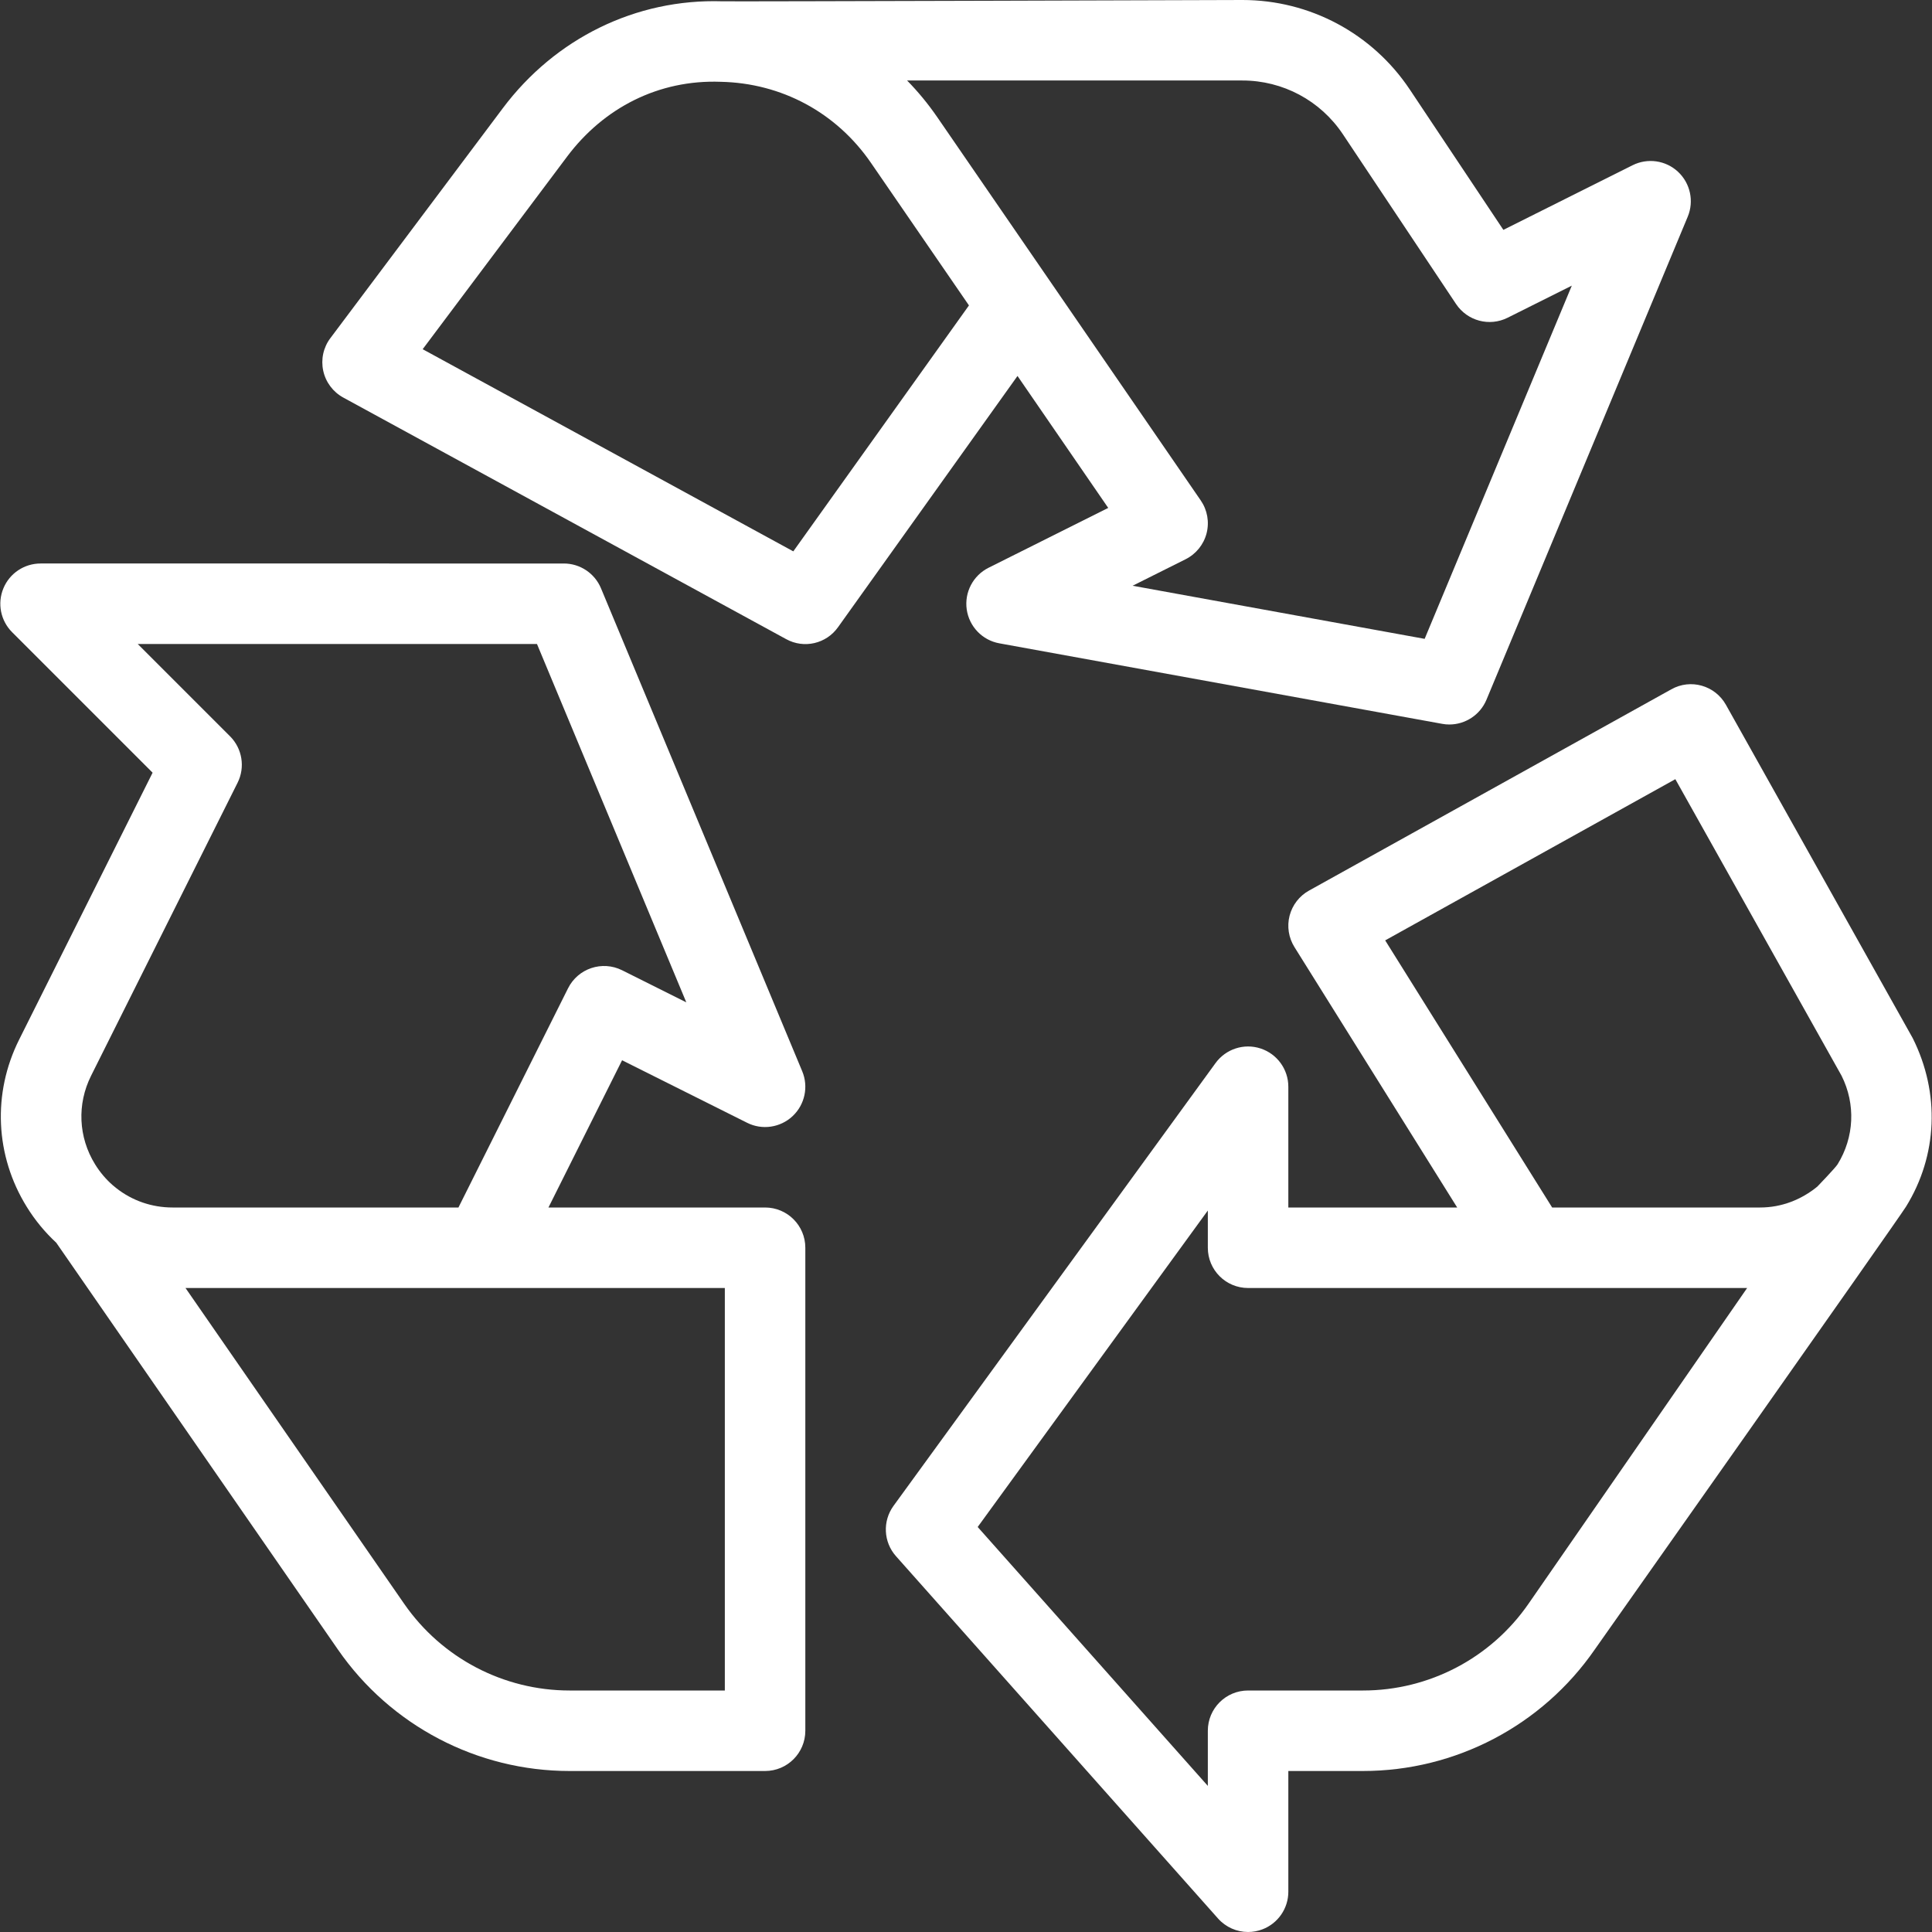 <?xml version="1.0" encoding="UTF-8" standalone="no"?>
<svg xmlns:dc="http://purl.org/dc/elements/1.1/" xmlns:cc="http://creativecommons.org/ns#" xmlns:rdf="http://www.w3.org/1999/02/22-rdf-syntax-ns#" xmlns:svg="http://www.w3.org/2000/svg" xmlns="http://www.w3.org/2000/svg" xmlns:sodipodi="http://sodipodi.sourceforge.net/DTD/sodipodi-0.dtd" xmlns:inkscape="http://www.inkscape.org/namespaces/inkscape" version="1.1" id="Layer_1" x="0px" y="0px" viewBox="0 0 512 512" style="enable-background:new 0 0 512 512;" xml:space="preserve" sodipodi:docname="recycle.svg" inkscape:version="1.0.1 (3bc2e813f5, 2020-09-07)"><rect x="0" y="0" width="512" height="512" fill="#333333" stroke="none"/><defs id="defs47"></defs>
<g id="g12" style="fill:#ffffff;fill-opacity:1">
	<g id="g10" style="fill:#ffffff;fill-opacity:1">
		<g id="g8" style="fill:#ffffff;fill-opacity:1">
			<path d="M202.754,320h-57.406l19.51-39.021l33.125,16.563c3.969,2.01,8.802,1.302,12.052-1.74     c3.25-3.042,4.281-7.792,2.563-11.906l-53.333-128c-1.656-3.969-5.542-6.563-9.844-6.563H10.754     c-4.313,0-8.208,2.594-9.854,6.583c-1.656,3.99-0.74,8.573,2.313,11.625l37.229,37.229L5.056,275.542     c-7.094,14.198-6.344,30.729,2,44.229c2.208,3.594,4.865,6.792,7.854,9.563l74.656,107.833     c13.938,20.135,36.885,32.167,61.385,32.167h51.802c5.896,0,10.667-4.771,10.667-10.667v-128     C213.42,324.771,208.65,320,202.754,320z M30.868,314.906l-0.958-0.781c-1.813-1.583-3.406-3.448-4.708-5.563     c-4.438-7.167-4.833-15.948-1.063-23.479l38.823-77.646c2.052-4.104,1.25-9.063-2-12.313l-24.458-24.458h105.802l39.573,94.969     l-17.021-8.51c-5.281-2.625-11.667-0.5-14.313,4.771L121.493,320H45.723C40.223,320,35.035,318.177,30.868,314.906z M192.087,448     h-41.135c-17.5,0-33.885-8.594-43.844-22.979L49.16,341.333h142.927V448z" id="path2" style="fill:#ffffff;fill-opacity:1"></path>
			<path d="M506.879,275.094l-49.49-88.313c-2.875-5.135-9.354-6.99-14.479-4.104l-96,53.333c-2.563,1.417-4.417,3.823-5.156,6.656     c-0.729,2.833-0.26,5.844,1.292,8.323L386.171,320h-44.75v-32c0-4.625-2.979-8.719-7.365-10.146     c-4.385-1.438-9.208,0.135-11.927,3.875l-85.333,117.333c-2.948,4.052-2.677,9.615,0.656,13.354l85.333,96     c2.063,2.323,4.979,3.583,7.969,3.583c1.271,0,2.552-0.229,3.792-0.698c4.135-1.573,6.875-5.542,6.875-9.969v-32h19.802     c24.5,0,47.448-12.031,61.385-32.167c0,0,80.342-113.889,82.51-117.396C513.462,306.271,514.212,289.74,506.879,275.094z      M405.066,425.021C395.108,439.406,378.723,448,361.223,448h-30.469c-5.896,0-10.667,4.771-10.667,10.667v14.615l-60.99-68.615     l60.99-83.865v9.865c0,5.896,4.771,10.667,10.667,10.667h132.254L405.066,425.021z M486.973,308.563     c-0.578,0.935-5.349,5.884-5.349,5.884c-4.233,3.47-9.483,5.553-15.172,5.553h-55.115l-44.25-70.792l76.896-42.719l44.052,78.594     C491.806,292.615,491.41,301.396,486.973,308.563z" id="path4" style="fill:#ffffff;fill-opacity:1"></path>
			<path d="M293.691,134.604l-31.708,15.854c-4.104,2.052-6.438,6.5-5.792,11.052c0.656,4.542,4.135,8.167,8.656,8.979     l117.333,21.333c0.635,0.125,1.281,0.177,1.906,0.177c4.25,0,8.167-2.542,9.844-6.563l53.333-128     c1.719-4.115,0.688-8.865-2.563-11.906c-3.26-3.052-8.073-3.729-12.052-1.74l-34.24,17.125L373.629,23.75     C363.712,8.875,347.129,0,329.254,0c0,0-133.979,0.427-137.833,0.344c-22.948-0.729-44.323,9.854-58.187,28.354L87.556,89.604     c-1.865,2.469-2.552,5.635-1.896,8.656c0.656,3.031,2.604,5.625,5.323,7.104l117.333,64c4.76,2.635,10.677,1.229,13.781-3.167     l47.552-66.563L293.691,134.604z M329.254,21.333c10.719,0,20.677,5.323,26.625,14.25l30,45c3,4.479,8.833,6.031,13.646,3.625     l17.021-8.51l-39,93.604l-77.396-14.073l14.042-7.021c2.76-1.385,4.792-3.885,5.563-6.875c0.771-2.99,0.208-6.167-1.542-8.708     L248.4,31.073c-2.417-3.521-5.104-6.771-8.01-9.74H329.254z M210.233,146.115l-98.219-53.573l38.281-51.052     c9.698-12.917,24.24-20.417,40.687-19.813c16.156,0.333,30.677,8.156,39.833,21.479l25.969,37.781L210.233,146.115z" id="path6" style="fill:#ffffff;fill-opacity:1"></path>
		</g>
	</g>
</g>
<g id="g14" style="fill:#ffffff;fill-opacity:1">
</g>
<g id="g16" style="fill:#ffffff;fill-opacity:1">
</g>
<g id="g18" style="fill:#ffffff;fill-opacity:1">
</g>
<g id="g20" style="fill:#ffffff;fill-opacity:1">
</g>
<g id="g22" style="fill:#ffffff;fill-opacity:1">
</g>
<g id="g24" style="fill:#ffffff;fill-opacity:1">
</g>
<g id="g26" style="fill:#ffffff;fill-opacity:1">
</g>
<g id="g28" style="fill:#ffffff;fill-opacity:1">
</g>
<g id="g30" style="fill:#ffffff;fill-opacity:1">
</g>
<g id="g32" style="fill:#ffffff;fill-opacity:1">
</g>
<g id="g34" style="fill:#ffffff;fill-opacity:1">
</g>
<g id="g36" style="fill:#ffffff;fill-opacity:1">
</g>
<g id="g38" style="fill:#ffffff;fill-opacity:1">
</g>
<g id="g40" style="fill:#ffffff;fill-opacity:1">
</g>
<g id="g42" style="fill:#ffffff;fill-opacity:1">
</g>
</svg>
